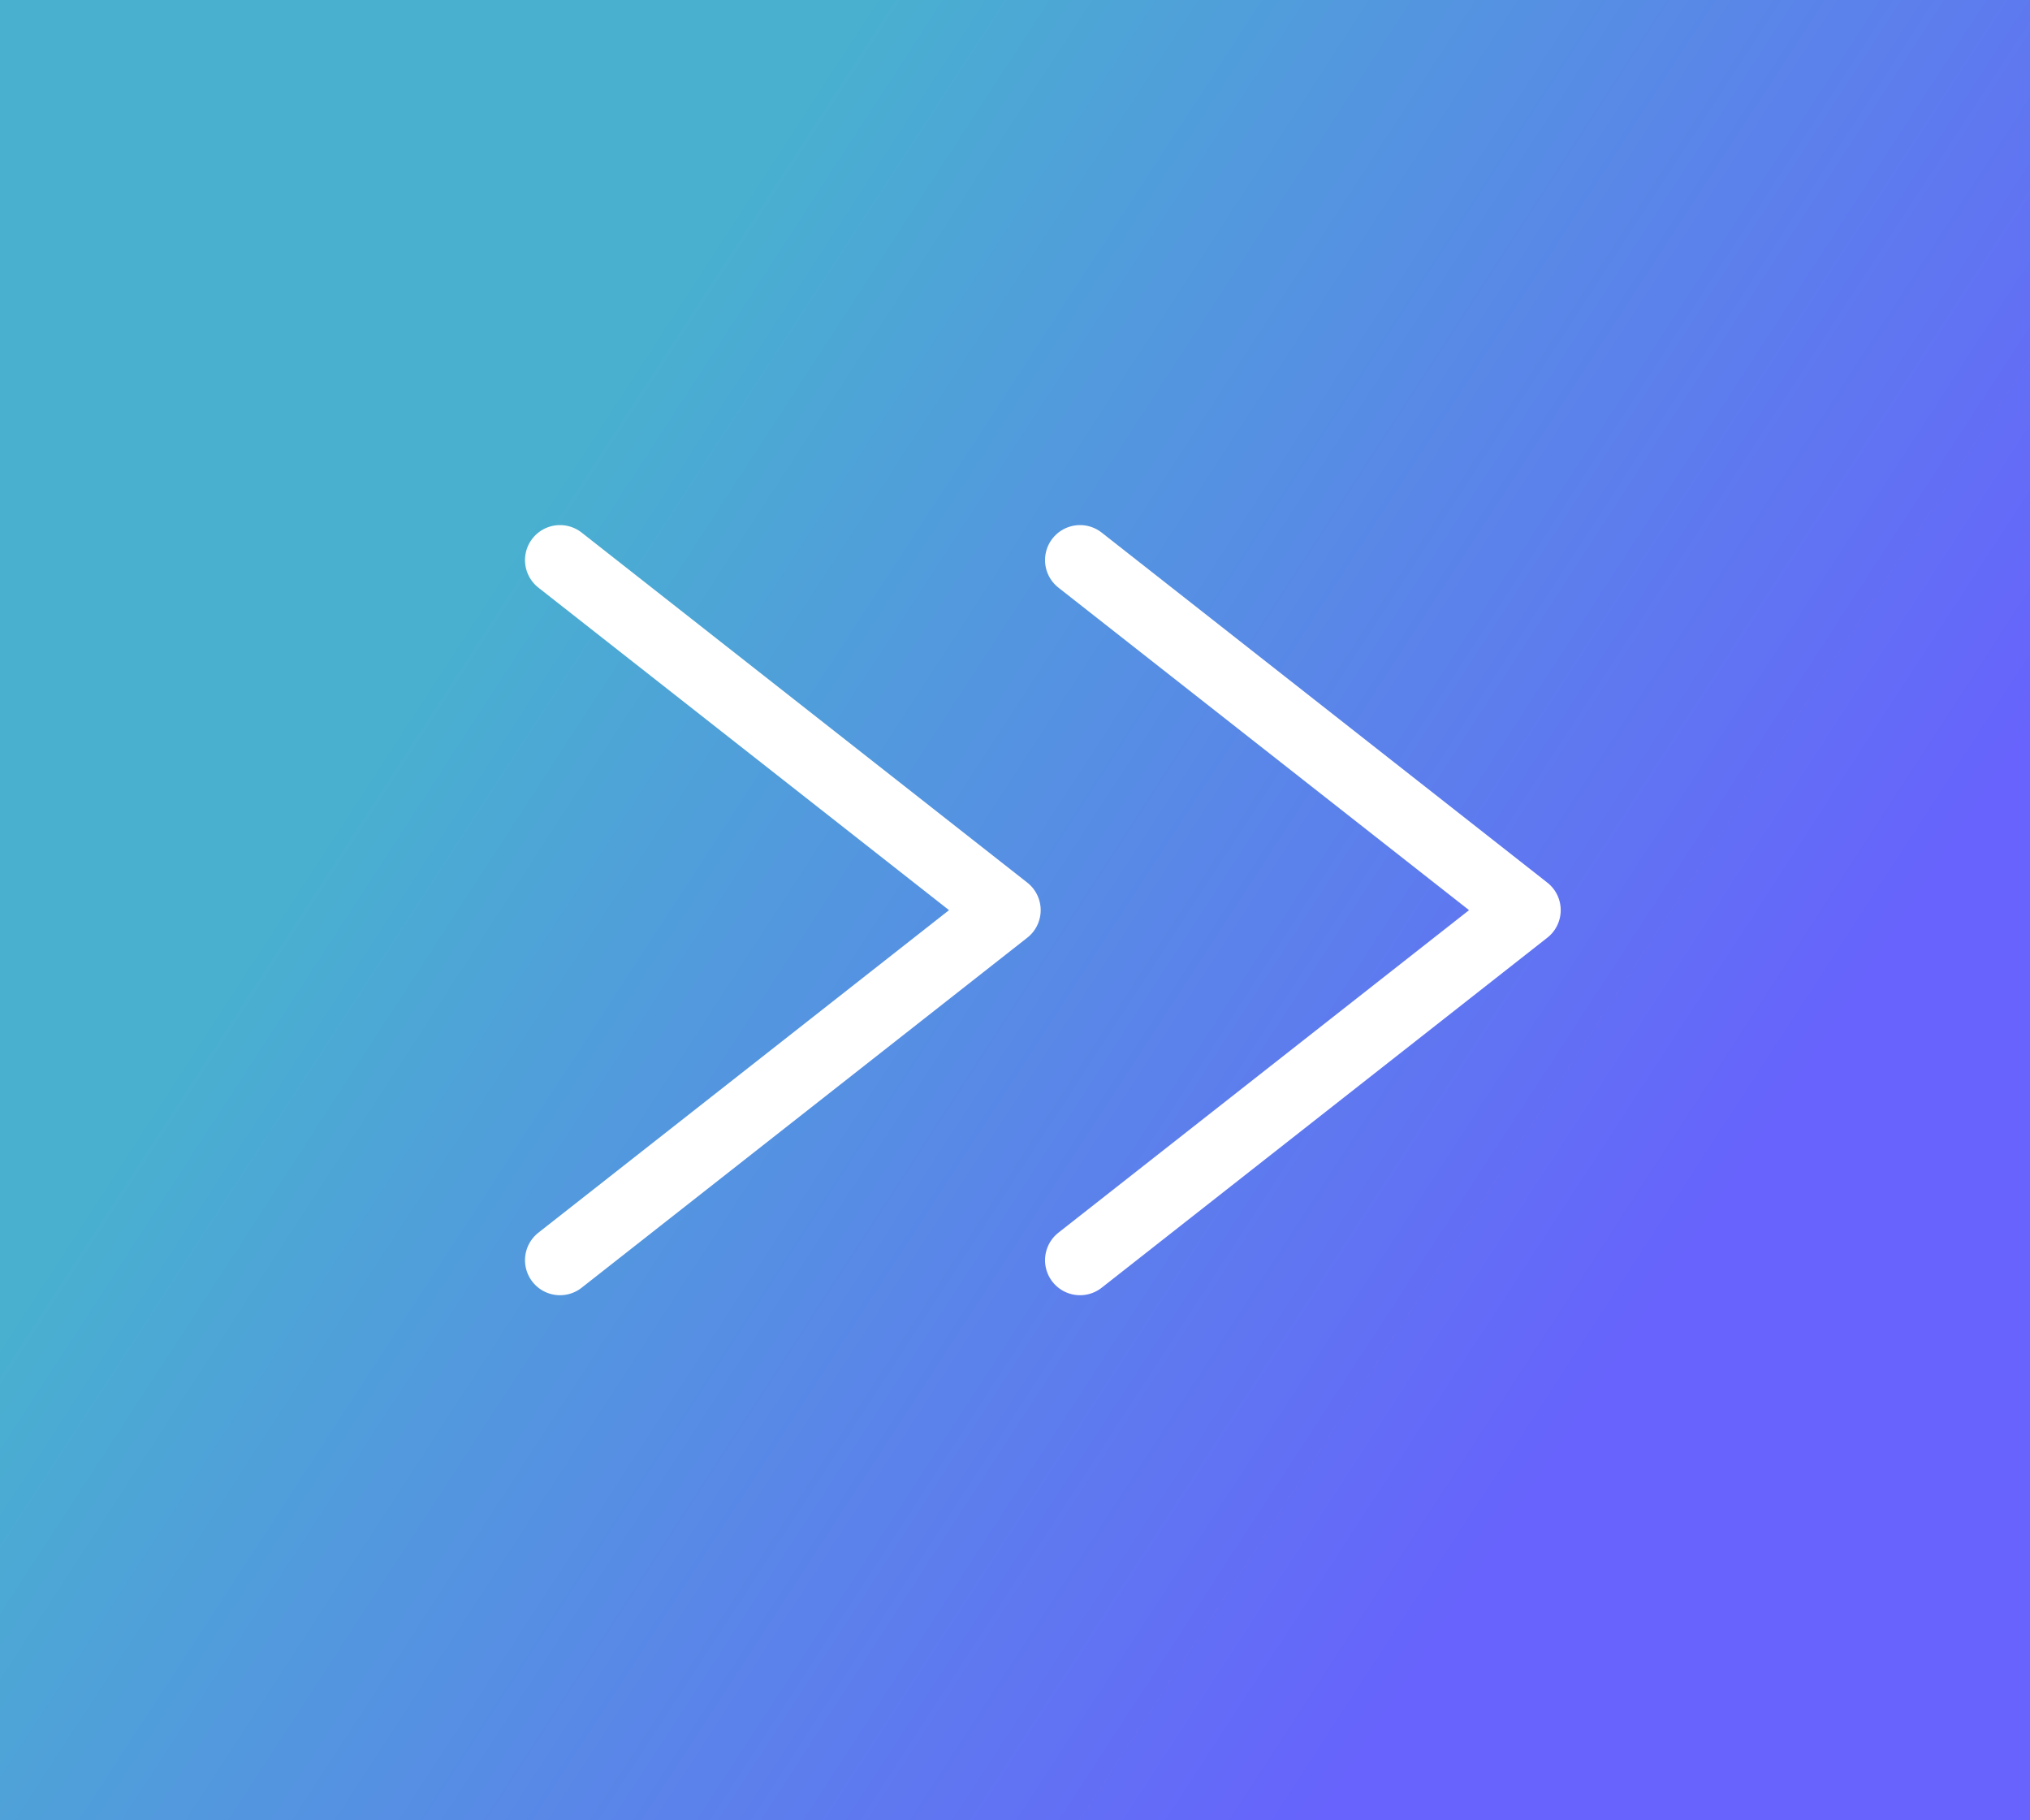 <?xml version="1.0" encoding="UTF-8"?> <svg xmlns="http://www.w3.org/2000/svg" width="29" height="26" viewBox="0 0 29 26" fill="none"> <rect width="29" height="26" fill="#6763FC"></rect> <rect width="29" height="26" fill="url(#paint0_linear)"></rect> <path d="M8 18L14.367 13L8 8" stroke="white" stroke-linecap="round" stroke-linejoin="round"></path> <path d="M15.429 18L21.796 13L15.429 8" stroke="white" stroke-linecap="round" stroke-linejoin="round"></path> <defs> <linearGradient id="paint0_linear" x1="53.104" y1="-69.695" x2="73.301" y2="-56.561" gradientUnits="userSpaceOnUse"> <stop offset="0.161" stop-color="#49B0D0"></stop> <stop offset="0.976" stop-color="#6763FC"></stop> </linearGradient> </defs> </svg> 